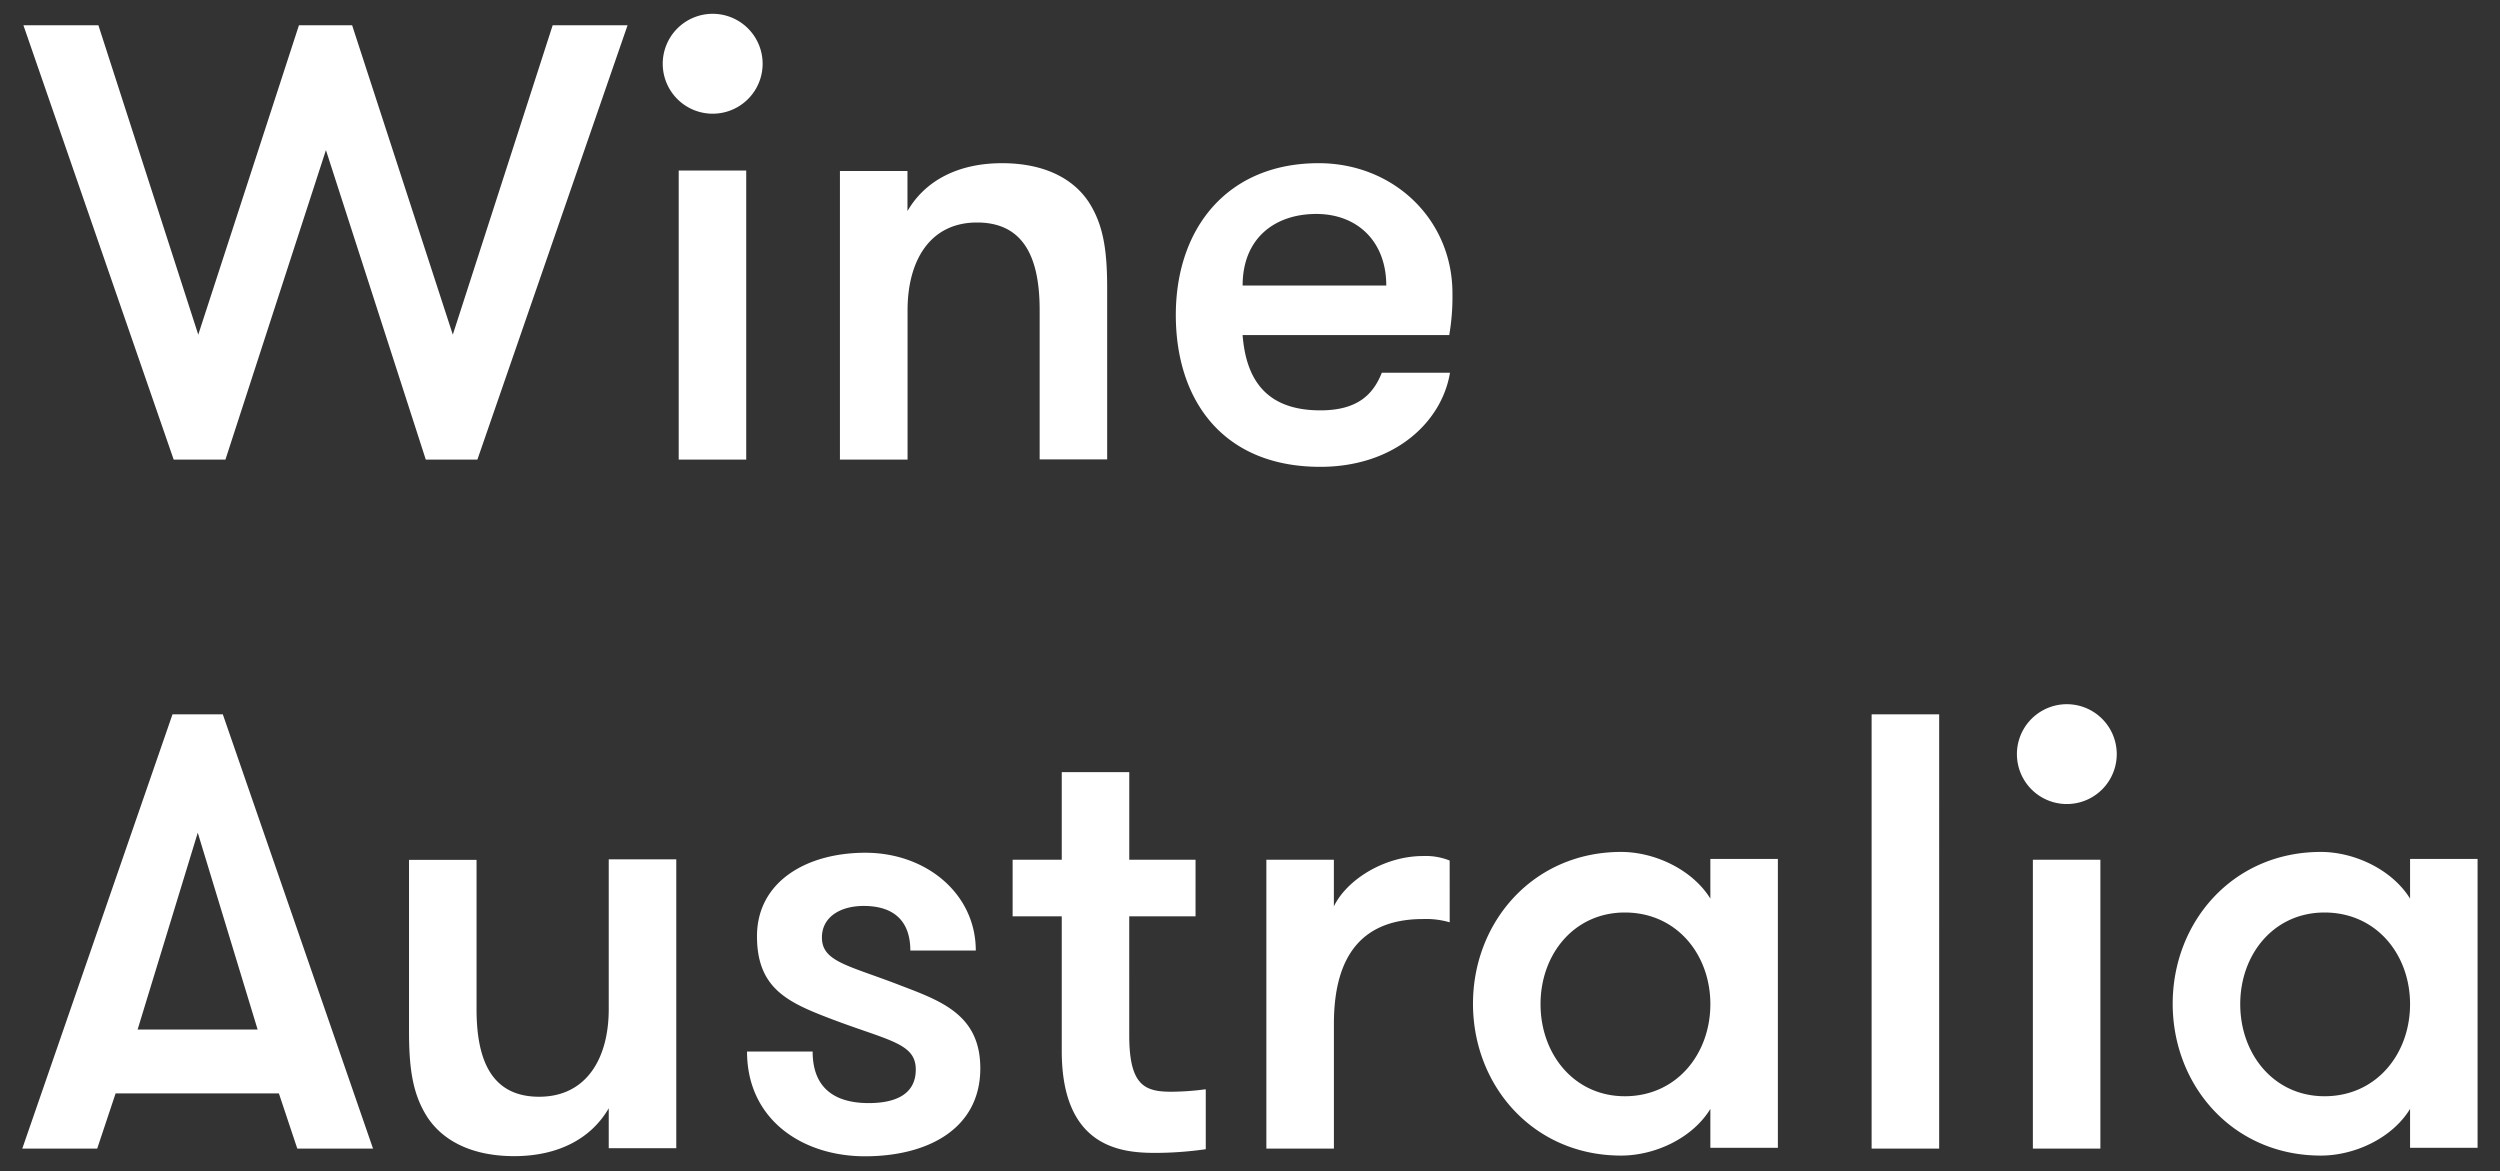 <svg id="Layer_2" data-name="Layer 2" xmlns="http://www.w3.org/2000/svg" width="853.94" height="400" viewBox="0 0 853.94 400"><rect x="0" y="0" width="853.94" height="400" fill="#333333" stroke="none"/><title>Wine-Australia-logo_white</title><path d="M794,374.45c-17.33,0-28.79-14.4-28.79-31.45s11.46-31.31,28.79-31.31c17.76,0,29.22,14.4,29.22,31.31S811.8,374.45,794,374.45m29.22-80.79v13.28c-6.15-9.93-19-15.94-30.47-15.94-30.06,0-50.61,23.9-50.61,51.86s20.55,51.86,50.61,51.86c11.46,0,24.32-5.87,30.47-15.94v13.28h23.06V293.38H823.26ZM688.93,257.59a17.05,17.05,0,0,0,34.1,0,17.05,17.05,0,1,0-34.1,0m5.45,134.75h23.06V293.66H694.38Zm-55.08,0h23.07V244H639.3ZM555,374.45c-17.33,0-28.79-14.4-28.79-31.45s11.46-31.31,28.79-31.31c17.76,0,29.22,14.4,29.22,31.31S572.77,374.45,555,374.45m29.22-80.79v13.28c-6.15-9.93-19-15.94-30.48-15.94-30,0-50.6,23.9-50.6,51.86s20.55,51.86,50.6,51.86c11.47,0,24.33-5.87,30.48-15.94v13.28h23.06V293.38H584.23Zm-89.05.28a22,22,0,0,0-9.08-1.54c-13.14,0-26,8-30.47,17.19V293.66H432.56v98.68h23.07V349.71c0-24.6,10.76-35.79,30.47-35.79a28.87,28.87,0,0,1,9.08,1.12Zm-83.45,78.14a91.71,91.71,0,0,1-11.6.83c-9.09,0-14.4-2.09-14.4-19.29V313h22.65V293.66H385.73V263.74H362.67v29.92H345.89V313h16.78v46c0,33.26,20.69,34.8,32,34.8a122.52,122.52,0,0,0,17.19-1.26v-20.4ZM307.87,336.71c-18-7-27.12-8.11-27.12-16.49,0-7,6.29-10.77,14.26-10.77,11.19,0,15.94,6,15.94,15.24h22.36c0-19.29-16.77-33.41-37.74-33.41-20.13,0-37,9.92-37,28.52,0,17.19,9.78,22.22,23.48,27.53,20.83,8.11,30.76,8.67,30.76,18,0,8.52-7,11.46-16.08,11.46-11,0-19.15-4.61-19.15-17.61H255.17c0,23.34,19,35.78,40.26,35.78,21.67,0,39.42-9.51,39.42-30.05C334.85,346.77,321.71,342,307.87,336.71Zm-99.94-43v51c0,16.91-7.69,29.91-23.77,29.91-16.49,0-21.38-12.86-21.38-29.91v-51H139.71v58.71c0,13.55,1.54,21.8,6.29,29.21,5.45,8.25,15.52,13.28,29.64,13.28,14.67,0,26.14-5.73,32.29-16.35V392.2H231V293.52H207.93ZM88,351.67H47l20.55-67.24Zm39.42,40.67L76.11,244H58.92L7.61,392.34H33.2l6.29-18.87H95.26l6.29,18.87Z" fill="#fff"/><path d="M495,114.59a76.45,76.45,0,0,0,1.12-14.4c0-25.3-20.13-44.45-45.71-44.45-31.17,0-48.78,22.23-48.78,51.86,0,29.08,16.07,51.86,49.34,51.86,25.3,0,41.52-15.23,44.31-32.15H472c-2.8,7-7.83,12.86-21,12.86-19.29,0-25.44-11.46-26.56-25.72H495ZM449.61,73.08c14,0,23.91,9.36,23.91,24.46H424.45c0-16.22,11.05-24.46,25.16-24.46M286.9,157H310v-51C310,89,317.66,76,333.73,76c16.5,0,21.39,12.86,21.39,29.91v51h23.06V98.24c0-13.56-1.53-21.81-6.29-29.22-5.45-8.25-15.51-13.28-29.63-13.28-14.68,0-26.14,5.73-32.29,16.36V58.4H286.9V157ZM226.38,22.19a17.06,17.06,0,0,0,34.11,0,17.06,17.06,0,1,0-34.11,0M231.83,157h23.06V58.26H231.83Zm-86.39,0h17.62L214.36,8.63H188.78L154.67,114.31,120.28,8.63H102.11L67.72,114.31,33.61,8.63H8L59.33,157H77L111.33,51.27Z" fill="#fff"/></svg>